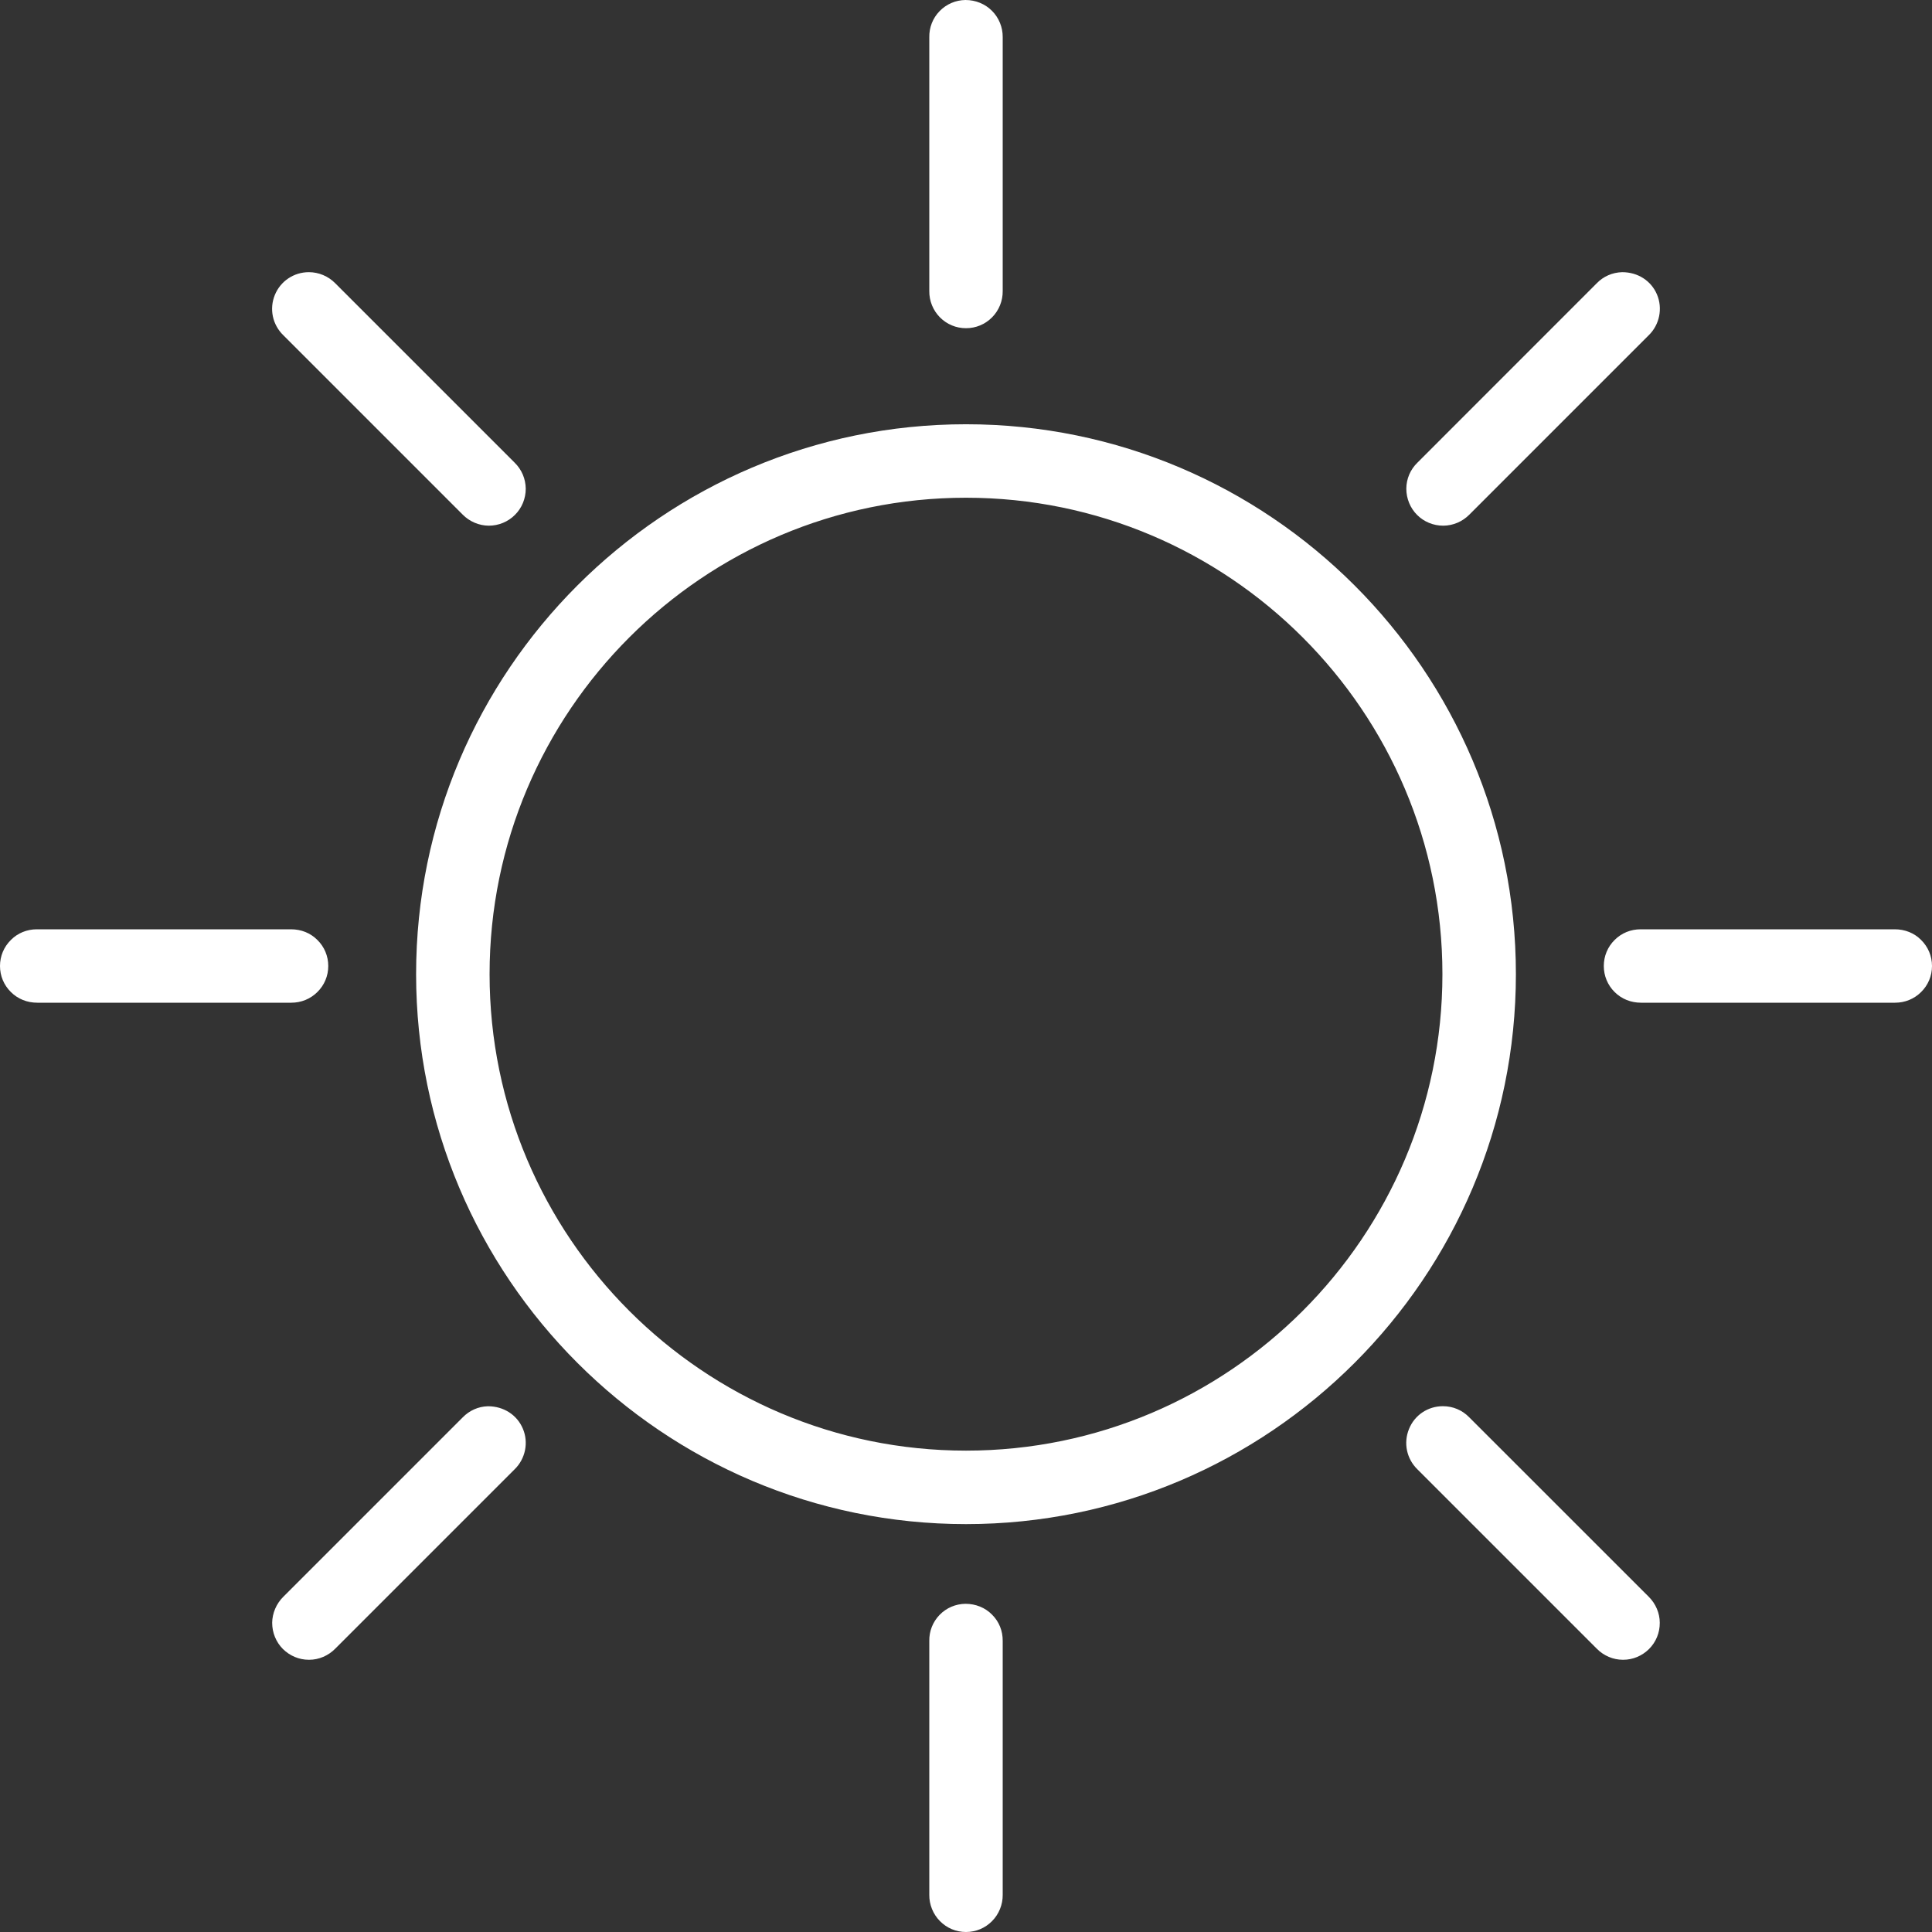 <svg width="32" height="32" viewBox="0 0 32 32" fill="none" xmlns="http://www.w3.org/2000/svg">
<rect x="0" y="0" width="32" height="32" fill="#333333" stroke="none"/>
<path fill-rule="evenodd" clip-rule="evenodd" d="M16 5.436C15.836 5.436 15.683 5.372 15.568 5.256C15.454 5.141 15.39 4.983 15.392 4.821V0.618C15.389 0.454 15.45 0.3 15.563 0.184C15.676 0.068 15.828 0.002 15.991 0H15.991C16.16 0 16.316 0.065 16.429 0.178C16.545 0.293 16.61 0.453 16.608 0.617V4.82C16.61 4.983 16.546 5.141 16.432 5.256C16.317 5.372 16.164 5.436 16 5.436ZM8.096 8.707C7.935 8.706 7.777 8.639 7.663 8.523L4.693 5.553C4.513 5.378 4.458 5.117 4.552 4.886C4.646 4.656 4.867 4.508 5.116 4.508C5.279 4.508 5.438 4.575 5.552 4.691L8.523 7.662C8.641 7.777 8.706 7.93 8.708 8.095C8.708 8.258 8.643 8.416 8.529 8.528C8.416 8.642 8.259 8.707 8.096 8.707ZM23.904 8.707C23.741 8.707 23.584 8.642 23.472 8.529C23.358 8.416 23.293 8.258 23.293 8.094C23.294 7.93 23.36 7.777 23.476 7.664L26.447 4.692C26.558 4.577 26.706 4.513 26.867 4.508H26.868C27.131 4.508 27.35 4.653 27.445 4.878C27.542 5.107 27.488 5.377 27.309 5.552L24.338 8.523C24.222 8.64 24.068 8.706 23.904 8.707ZM0.618 16.608C0.448 16.608 0.296 16.546 0.181 16.432C0.064 16.317 0 16.164 0 16C0 15.836 0.064 15.683 0.181 15.568C0.294 15.454 0.447 15.392 0.611 15.392H4.819C4.99 15.392 5.142 15.454 5.255 15.567C5.373 15.682 5.437 15.836 5.437 16C5.437 16.164 5.373 16.317 5.256 16.432C5.141 16.546 4.988 16.608 4.826 16.608H0.618ZM27.181 16.608C27.012 16.608 26.859 16.546 26.744 16.432C26.628 16.317 26.564 16.164 26.564 16C26.564 15.836 26.628 15.682 26.744 15.568C26.858 15.454 27.01 15.392 27.174 15.392H31.382C31.553 15.392 31.706 15.454 31.818 15.567C31.936 15.683 32 15.836 32 16C32 16.164 31.936 16.317 31.819 16.432C31.704 16.546 31.552 16.608 31.389 16.608H27.181ZM16 8.244C11.649 8.244 8.109 11.784 8.109 16.135C8.109 20.486 11.649 24.027 16 24.027C20.351 24.027 23.891 20.486 23.891 16.135C23.891 11.784 20.351 8.244 16 8.244ZM16 25.244C10.978 25.244 6.892 21.157 6.892 16.135C6.892 11.113 10.978 7.027 16 7.027C21.022 7.027 25.108 11.113 25.108 16.135C25.108 21.157 21.022 25.244 16 25.244ZM5.115 27.491C4.955 27.491 4.802 27.427 4.686 27.313C4.572 27.198 4.508 27.043 4.508 26.878C4.51 26.719 4.577 26.562 4.692 26.448L7.663 23.477C7.776 23.361 7.924 23.296 8.081 23.292H8.082C8.346 23.292 8.565 23.438 8.66 23.663C8.758 23.891 8.703 24.162 8.524 24.336L5.553 27.307C5.438 27.424 5.281 27.491 5.122 27.491H5.115ZM26.879 27.491C26.719 27.491 26.562 27.424 26.448 27.308L23.478 24.338C23.298 24.163 23.243 23.901 23.337 23.67C23.429 23.439 23.65 23.291 23.899 23.291C24.065 23.291 24.22 23.356 24.336 23.476L27.308 26.447C27.424 26.562 27.491 26.719 27.491 26.878C27.492 27.043 27.429 27.197 27.313 27.313C27.198 27.427 27.045 27.491 26.886 27.491H26.879ZM16 32C15.836 32 15.683 31.936 15.568 31.819C15.454 31.704 15.39 31.545 15.392 31.383V27.181C15.389 27.017 15.45 26.864 15.563 26.747C15.676 26.631 15.828 26.566 15.991 26.564H15.991C16.161 26.564 16.317 26.628 16.429 26.741C16.547 26.857 16.61 27.012 16.608 27.18V31.382C16.61 31.545 16.546 31.704 16.432 31.819C16.317 31.936 16.164 32 16 32Z" fill="white"/>
</svg>
